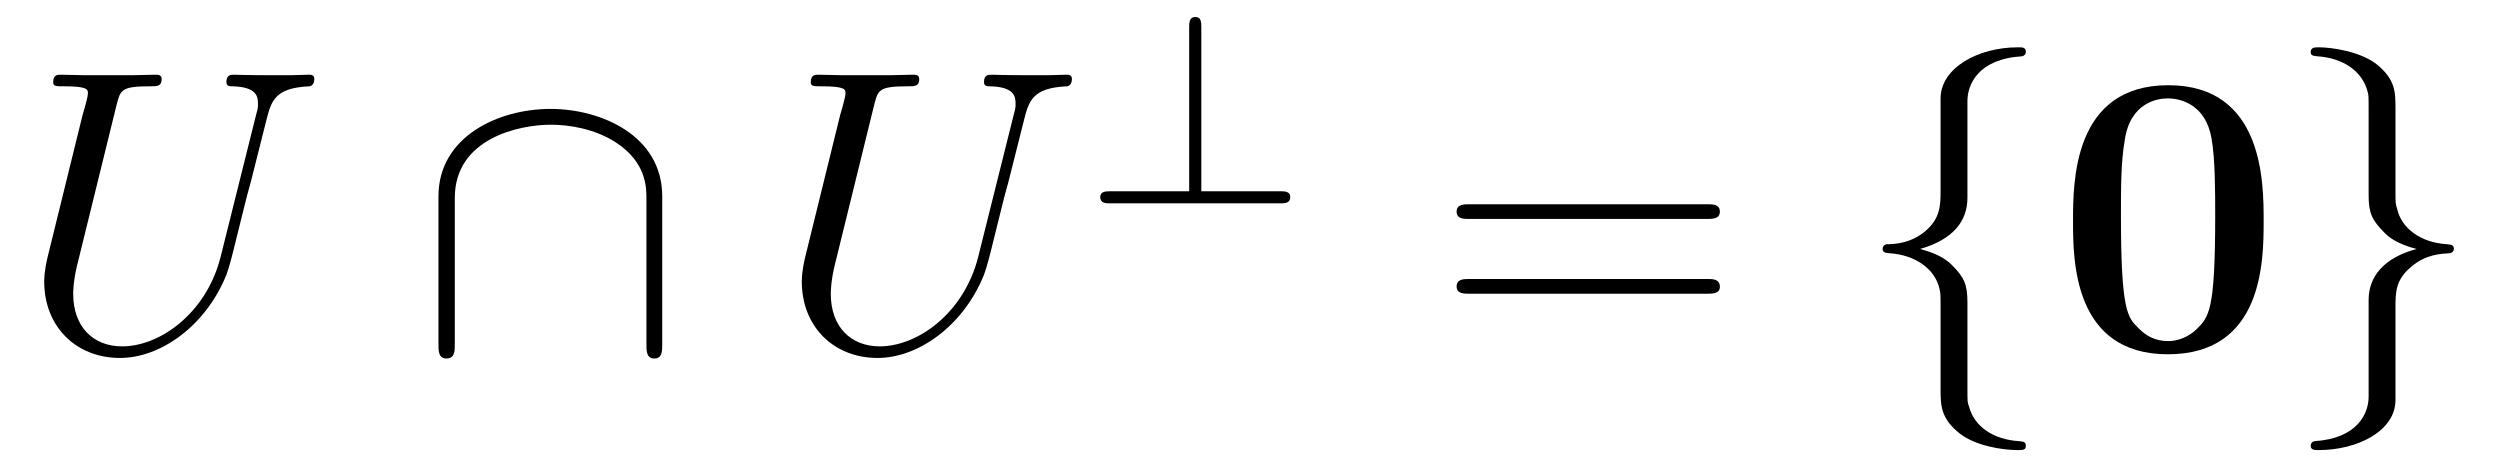 <?xml version="1.0" encoding="UTF-8"?>
<svg xmlns="http://www.w3.org/2000/svg" xmlns:xlink="http://www.w3.org/1999/xlink" viewBox="0 0 74.192 13.862" version="1.2">
<defs>
<g>
<symbol overflow="visible" id="glyph0-0">
<path style="stroke:none;" d=""/>
</symbol>
<symbol overflow="visible" id="glyph0-1">
<path style="stroke:none;" d="M 6.047 -2.75 C 5.625 -1.078 4.25 -0.094 3.125 -0.094 C 2.266 -0.094 1.672 -0.672 1.672 -1.656 C 1.672 -1.703 1.672 -2.062 1.812 -2.594 L 2.969 -7.297 C 3.078 -7.703 3.109 -7.812 3.953 -7.812 C 4.172 -7.812 4.297 -7.812 4.297 -8.031 C 4.297 -8.156 4.188 -8.156 4.109 -8.156 C 3.891 -8.156 3.641 -8.141 3.422 -8.141 L 2.016 -8.141 C 1.781 -8.141 1.531 -8.156 1.297 -8.156 C 1.219 -8.156 1.078 -8.156 1.078 -7.938 C 1.078 -7.812 1.156 -7.812 1.391 -7.812 C 2.109 -7.812 2.109 -7.719 2.109 -7.594 C 2.109 -7.516 2.016 -7.172 1.953 -6.969 L 0.922 -2.781 C 0.891 -2.656 0.812 -2.328 0.812 -2.016 C 0.812 -0.688 1.75 0.25 3.062 0.25 C 4.266 0.25 5.609 -0.703 6.219 -2.219 C 6.297 -2.422 6.406 -2.844 6.484 -3.172 C 6.594 -3.594 6.844 -4.656 6.938 -4.953 L 7.391 -6.75 C 7.547 -7.375 7.641 -7.766 8.688 -7.812 C 8.781 -7.828 8.828 -7.922 8.828 -8.031 C 8.828 -8.156 8.719 -8.156 8.672 -8.156 C 8.516 -8.156 8.297 -8.141 8.125 -8.141 L 7.562 -8.141 C 6.828 -8.141 6.438 -8.156 6.438 -8.156 C 6.359 -8.156 6.219 -8.156 6.219 -7.938 C 6.219 -7.812 6.312 -7.812 6.391 -7.812 C 7.109 -7.797 7.156 -7.516 7.156 -7.297 C 7.156 -7.203 7.156 -7.156 7.109 -7 Z M 6.047 -2.75 "/>
</symbol>
<symbol overflow="visible" id="glyph1-0">
<path style="stroke:none;" d=""/>
</symbol>
<symbol overflow="visible" id="glyph1-1">
<path style="stroke:none;" d="M 7.297 -4.547 C 7.297 -6.359 5.469 -7.141 3.984 -7.141 C 2.422 -7.141 0.656 -6.312 0.656 -4.547 L 0.656 -0.172 C 0.656 0.047 0.656 0.266 0.891 0.266 C 1.141 0.266 1.141 0.047 1.141 -0.172 L 1.141 -4.5 C 1.141 -6.281 3.078 -6.672 3.984 -6.672 C 4.516 -6.672 5.266 -6.562 5.906 -6.156 C 6.828 -5.562 6.828 -4.812 6.828 -4.484 L 6.828 -0.172 C 6.828 0.047 6.828 0.266 7.062 0.266 C 7.297 0.266 7.297 0.047 7.297 -0.172 Z M 7.297 -4.547 "/>
</symbol>
<symbol overflow="visible" id="glyph1-2">
<path style="stroke:none;" d="M 3.375 -7.375 C 3.375 -7.859 3.688 -8.625 5 -8.703 C 5.062 -8.719 5.109 -8.766 5.109 -8.828 C 5.109 -8.969 5.016 -8.969 4.875 -8.969 C 3.688 -8.969 2.594 -8.359 2.578 -7.469 L 2.578 -4.75 C 2.578 -4.281 2.578 -3.891 2.109 -3.5 C 1.688 -3.156 1.234 -3.125 0.969 -3.125 C 0.906 -3.109 0.859 -3.062 0.859 -2.984 C 0.859 -2.875 0.938 -2.875 1.047 -2.859 C 1.844 -2.812 2.422 -2.375 2.547 -1.797 C 2.578 -1.656 2.578 -1.641 2.578 -1.203 L 2.578 1.156 C 2.578 1.656 2.578 2.047 3.156 2.5 C 3.625 2.859 4.406 2.984 4.875 2.984 C 5.016 2.984 5.109 2.984 5.109 2.859 C 5.109 2.734 5.031 2.734 4.906 2.719 C 4.156 2.672 3.578 2.297 3.422 1.688 C 3.375 1.578 3.375 1.547 3.375 1.125 L 3.375 -1.391 C 3.375 -1.938 3.281 -2.141 2.906 -2.516 C 2.656 -2.766 2.312 -2.891 1.969 -2.984 C 2.953 -3.266 3.375 -3.812 3.375 -4.5 Z M 3.375 -7.375 "/>
</symbol>
<symbol overflow="visible" id="glyph1-3">
<path style="stroke:none;" d="M 2.578 1.406 C 2.578 1.875 2.266 2.641 0.969 2.719 C 0.906 2.734 0.859 2.781 0.859 2.859 C 0.859 2.984 0.984 2.984 1.094 2.984 C 2.266 2.984 3.375 2.406 3.375 1.5 L 3.375 -1.234 C 3.375 -1.703 3.375 -2.078 3.859 -2.469 C 4.281 -2.828 4.734 -2.844 5 -2.859 C 5.062 -2.875 5.109 -2.922 5.109 -2.984 C 5.109 -3.109 5.031 -3.109 4.906 -3.125 C 4.125 -3.172 3.547 -3.594 3.422 -4.188 C 3.375 -4.312 3.375 -4.344 3.375 -4.766 L 3.375 -7.141 C 3.375 -7.641 3.375 -8.016 2.812 -8.469 C 2.328 -8.844 1.5 -8.969 1.094 -8.969 C 0.984 -8.969 0.859 -8.969 0.859 -8.828 C 0.859 -8.719 0.938 -8.719 1.047 -8.703 C 1.812 -8.656 2.391 -8.266 2.547 -7.656 C 2.578 -7.547 2.578 -7.531 2.578 -7.094 L 2.578 -4.594 C 2.578 -4.047 2.672 -3.844 3.062 -3.453 C 3.312 -3.203 3.656 -3.078 4 -2.984 C 3.016 -2.719 2.578 -2.156 2.578 -1.469 Z M 2.578 1.406 "/>
</symbol>
<symbol overflow="visible" id="glyph2-0">
<path style="stroke:none;" d=""/>
</symbol>
<symbol overflow="visible" id="glyph2-1">
<path style="stroke:none;" d="M 3.469 -5.234 C 3.469 -5.359 3.469 -5.531 3.297 -5.531 C 3.109 -5.531 3.109 -5.359 3.109 -5.219 L 3.109 -0.359 L 0.781 -0.359 C 0.641 -0.359 0.469 -0.359 0.469 -0.188 C 0.469 0 0.641 0 0.781 0 L 5.812 0 C 5.938 0 6.109 0 6.109 -0.188 C 6.109 -0.359 5.938 -0.359 5.812 -0.359 L 3.469 -0.359 Z M 3.469 -5.234 "/>
</symbol>
<symbol overflow="visible" id="glyph3-0">
<path style="stroke:none;" d=""/>
</symbol>
<symbol overflow="visible" id="glyph3-1">
<path style="stroke:none;" d="M 8.062 -3.875 C 8.234 -3.875 8.453 -3.875 8.453 -4.094 C 8.453 -4.312 8.25 -4.312 8.062 -4.312 L 1.031 -4.312 C 0.859 -4.312 0.641 -4.312 0.641 -4.094 C 0.641 -3.875 0.844 -3.875 1.031 -3.875 Z M 8.062 -1.656 C 8.234 -1.656 8.453 -1.656 8.453 -1.859 C 8.453 -2.094 8.25 -2.094 8.062 -2.094 L 1.031 -2.094 C 0.859 -2.094 0.641 -2.094 0.641 -1.875 C 0.641 -1.656 0.844 -1.656 1.031 -1.656 Z M 8.062 -1.656 "/>
</symbol>
<symbol overflow="visible" id="glyph4-0">
<path style="stroke:none;" d=""/>
</symbol>
<symbol overflow="visible" id="glyph4-1">
<path style="stroke:none;" d="M 6.188 -3.812 C 6.188 -4.953 6.188 -7.844 3.359 -7.844 C 0.531 -7.844 0.531 -4.969 0.531 -3.812 C 0.531 -2.672 0.531 0.141 3.344 0.141 C 6.172 0.141 6.188 -2.625 6.188 -3.812 Z M 3.359 -0.25 C 2.969 -0.25 2.688 -0.406 2.453 -0.656 C 2.156 -0.953 1.953 -1.141 1.953 -3.953 C 1.953 -4.797 1.953 -5.562 2.062 -6.188 C 2.219 -7.359 3.078 -7.453 3.344 -7.453 C 3.734 -7.453 4.469 -7.266 4.641 -6.266 C 4.75 -5.656 4.75 -4.688 4.75 -3.953 C 4.75 -1.141 4.562 -0.969 4.203 -0.609 C 3.969 -0.375 3.641 -0.25 3.359 -0.25 Z M 3.359 -0.25 "/>
</symbol>
</g>
<clipPath id="clip1">
  <path d="M 55 1 L 61 1 L 61 13.863 L 55 13.863 Z M 55 1 "/>
</clipPath>
<clipPath id="clip2">
  <path d="M 68 1 L 73 1 L 73 13.863 L 68 13.863 Z M 68 1 "/>
</clipPath>
</defs>
<g id="surface1">
<g style="fill:rgb(0%,0%,0%);fill-opacity:1;">
  <use xlink:href="#glyph0-1" x="0.5" y="10.373"/>
</g>
<g style="fill:rgb(0%,0%,0%);fill-opacity:1;">
  <use xlink:href="#glyph1-1" x="12.356" y="10.373"/>
</g>
<g style="fill:rgb(0%,0%,0%);fill-opacity:1;">
  <use xlink:href="#glyph0-1" x="22.983" y="10.373"/>
</g>
<g style="fill:rgb(0%,0%,0%);fill-opacity:1;">
  <use xlink:href="#glyph2-1" x="32.182" y="6.035"/>
</g>
<g style="fill:rgb(0%,0%,0%);fill-opacity:1;">
  <use xlink:href="#glyph3-1" x="42.587" y="10.373"/>
</g>
<g clip-path="url(#clip1)" clip-rule="nonzero">
<g style="fill:rgb(0%,0%,0%);fill-opacity:1;">
  <use xlink:href="#glyph1-2" x="55.012" y="10.373"/>
</g>
</g>
<g style="fill:rgb(0%,0%,0%);fill-opacity:1;">
  <use xlink:href="#glyph4-1" x="60.99" y="10.373"/>
</g>
<g clip-path="url(#clip2)" clip-rule="nonzero">
<g style="fill:rgb(0%,0%,0%);fill-opacity:1;">
  <use xlink:href="#glyph1-3" x="67.715" y="10.373"/>
</g>
</g>
</g>
</svg>
